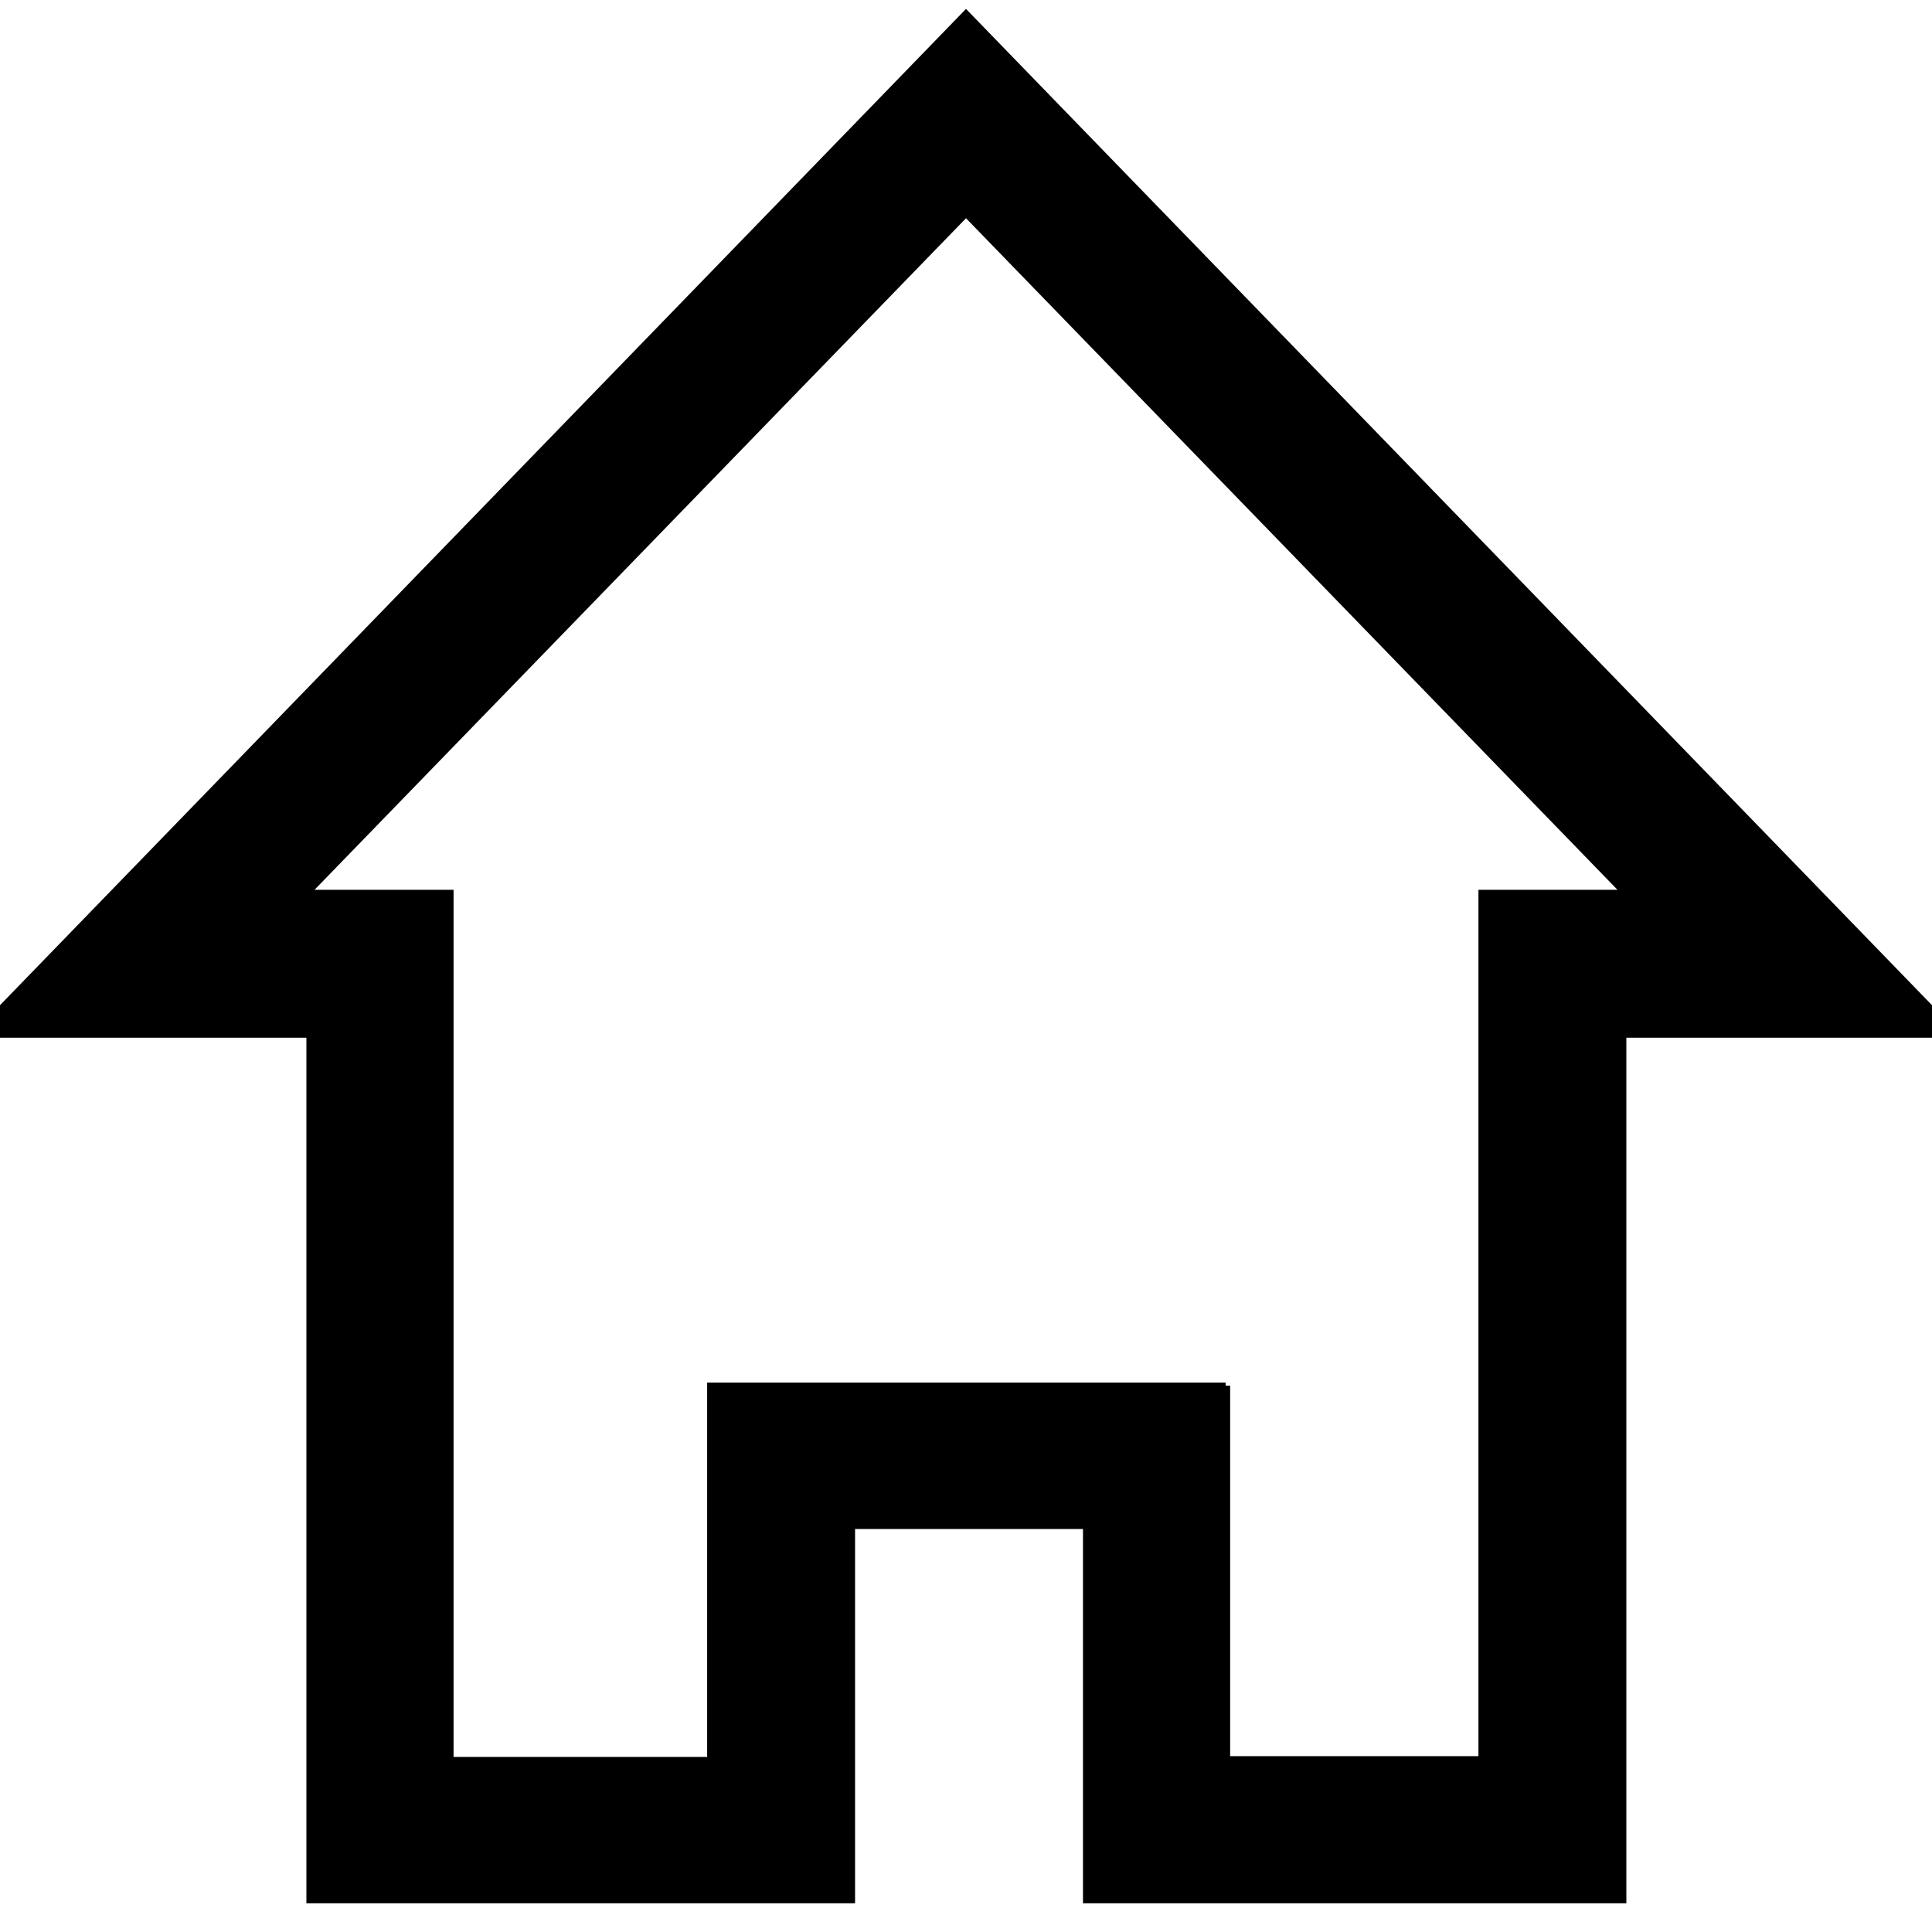 <?xml version="1.0" encoding="utf-8"?>
<!-- Svg Vector Icons : http://www.onlinewebfonts.com/icon -->
<!DOCTYPE svg PUBLIC "-//W3C//DTD SVG 1.1//EN" "http://www.w3.org/Graphics/SVG/1.1/DTD/svg11.dtd">
<svg version="1.1" xmlns="http://www.w3.org/2000/svg" xmlns:xlink="http://www.w3.org/1999/xlink" x="0px" y="0px" viewBox="0 0 256 256" enable-background="new 0 0 256 256" xml:space="preserve">
<g> <path stroke-width="12" fill-opacity="0" stroke="#000000"  d="M128,9.8L10,131.5h0h10.2h26.4v107.2v7.5h7.6h45.5h7.6v-49.6h42.2v49.6h6.9h0.6h44.9h7.6v-7.6V131.5h26.4 h9.5h0.6L128,9.8z M201.9,123.9v7.6v107.2H157v-49.1h-0.6v-0.4H99.7v7.6h0v42H54.1V131.5v-7.6H27.5L128,20.3l100.5,103.6H201.9z"/></g>
</svg>